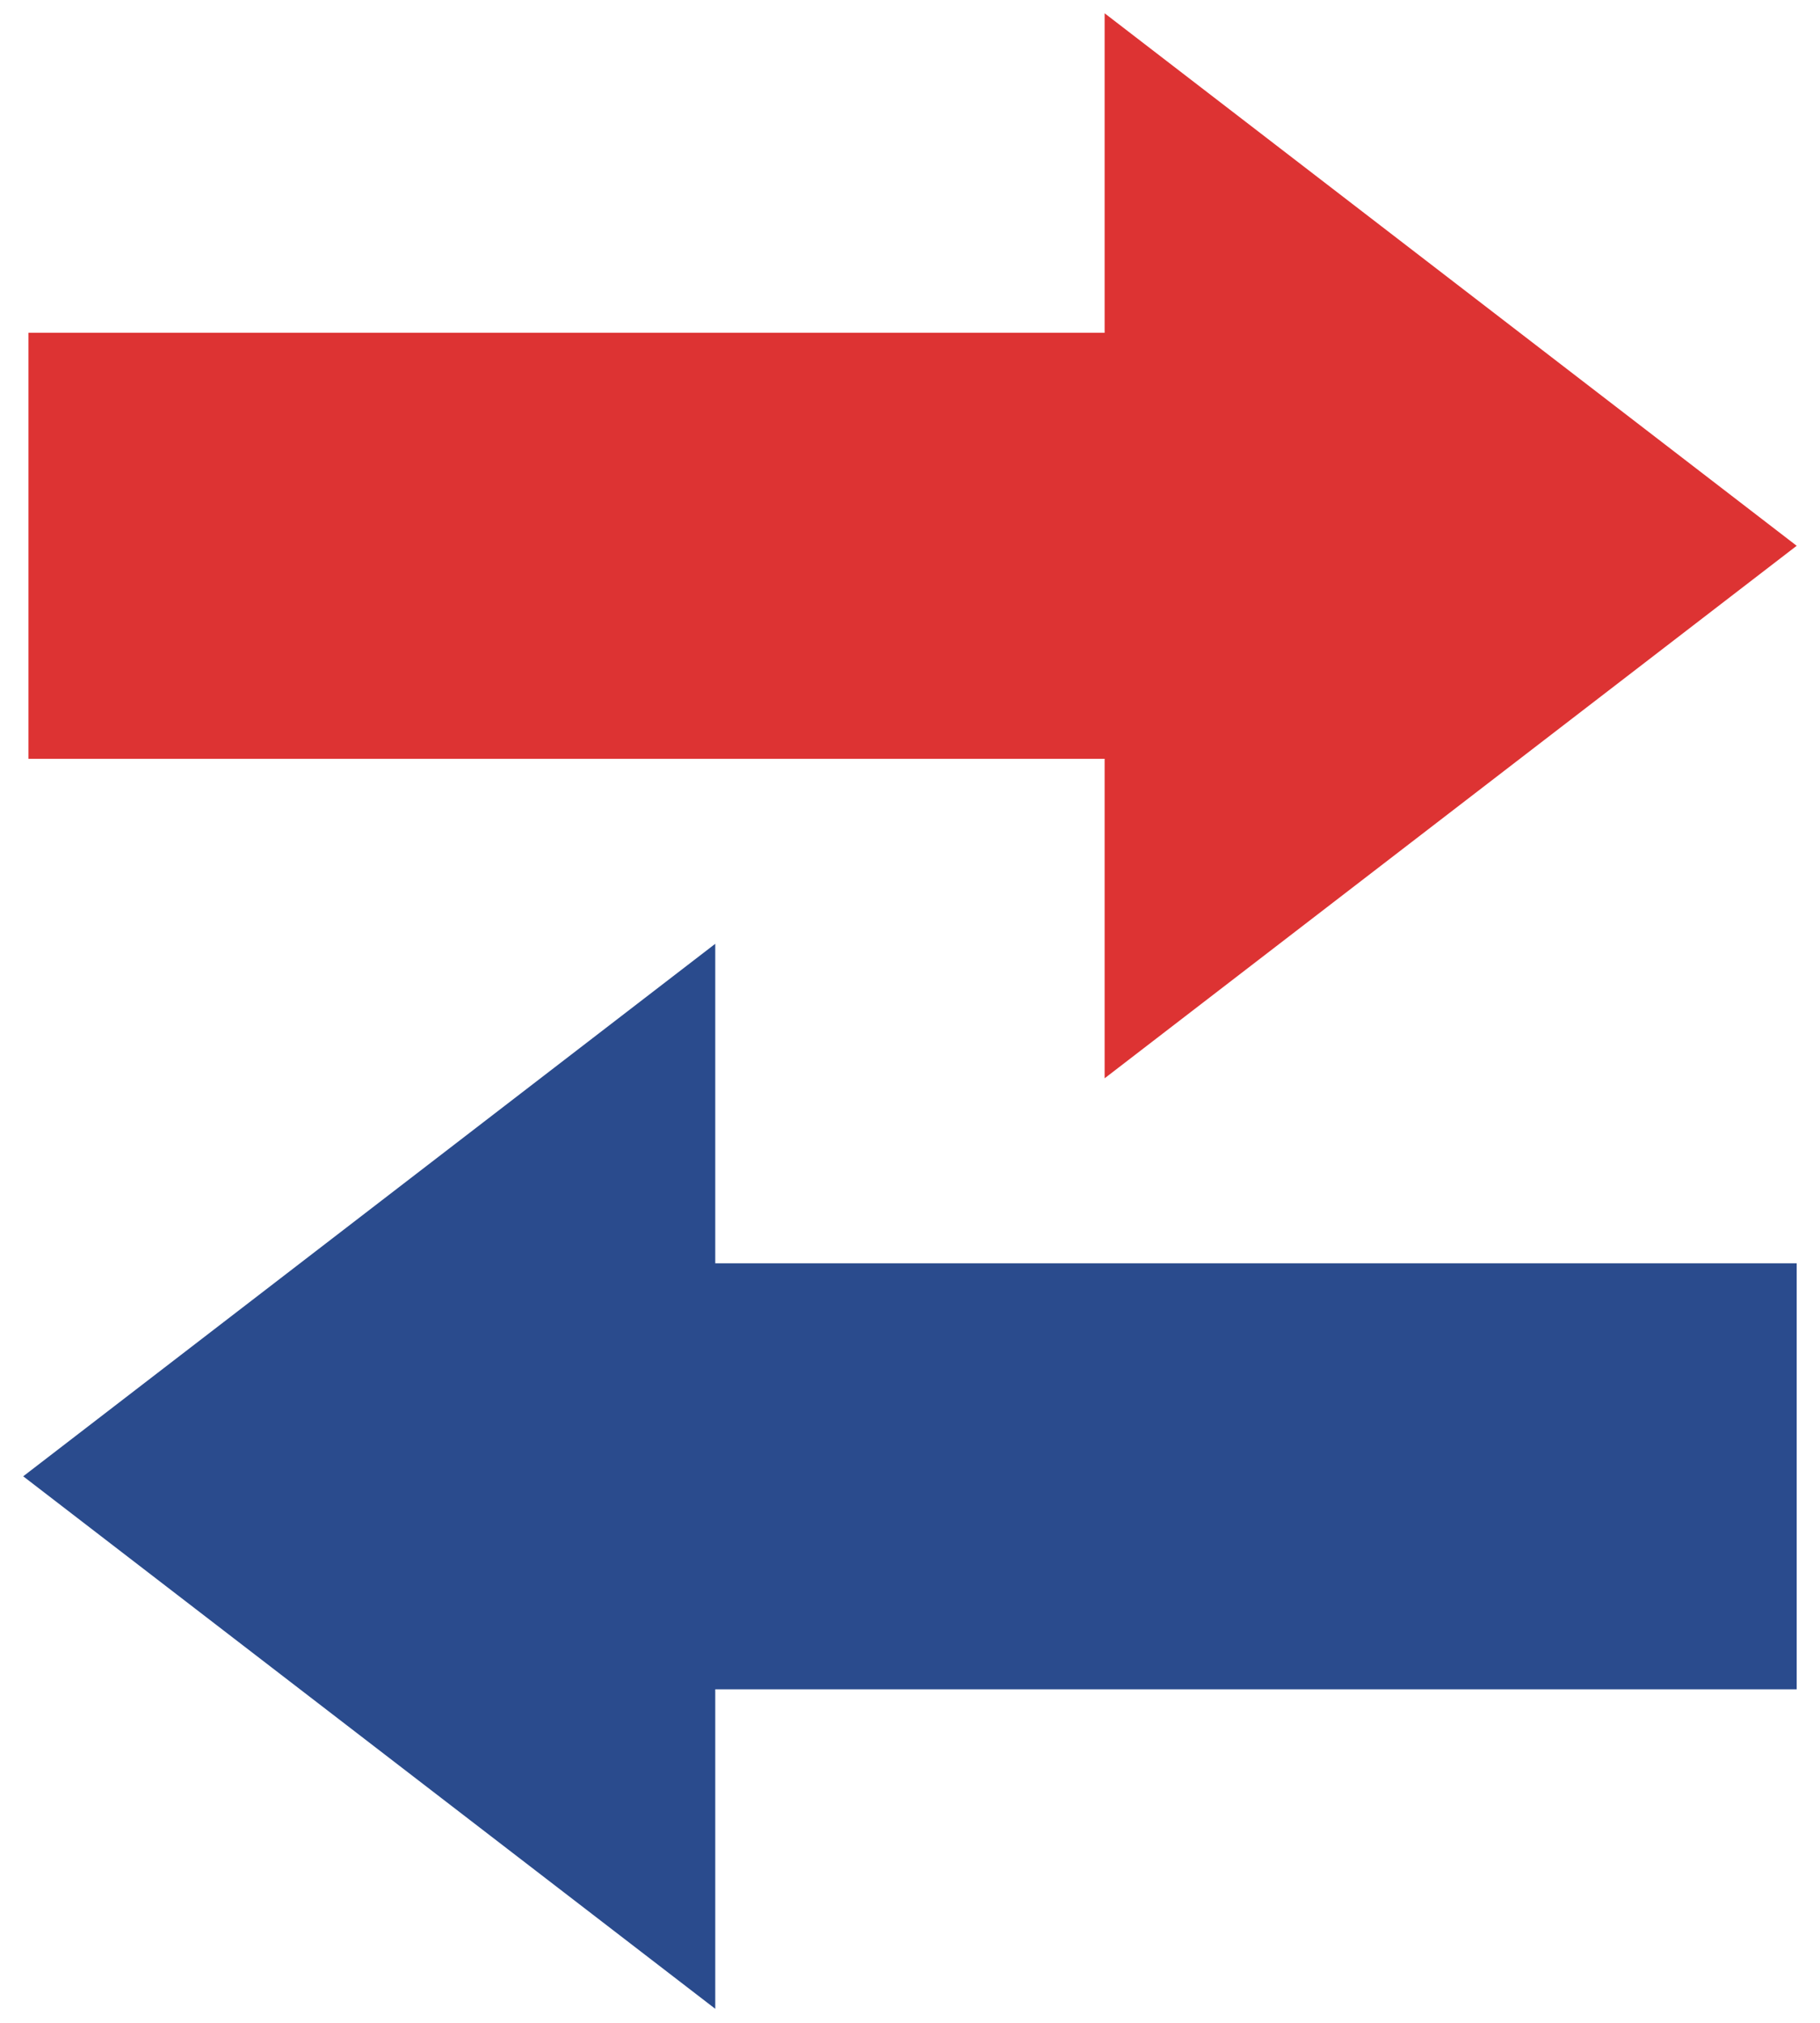 <?xml version="1.0" encoding="UTF-8" standalone="no"?>
<!-- Created with Inkscape (http://www.inkscape.org/) -->
<svg xmlns:svg="http://www.w3.org/2000/svg" xmlns="http://www.w3.org/2000/svg" version="1.0" x="0" y="0" width="36" height="40" id="svg">
  <defs id="defs9"/>
  <g transform="matrix(1.053,0,0,1.053,0.14,-6.562926e-4)" id="g1331">
    <g id="g1323">
      <rect width="27.193" height="8" x="0.402" y="6.25" style="fill:#d33" id="redshaft"/>
      <path d="M 20.617,0.25 L 33.617,10.25 L 20.617,20.25 L 20.617,0.25 z " style="fill:#d33" id="redhead"/>
    </g>
    <g id="g1327">
      <rect width="24.913" height="8" x="-33.617" y="23.724" transform="scale(-1,1)" style="fill:#2a4b8d;fill-opacity:1" id="rect2044"/>
      <path d="M 13.303,17.724 L 0.303,27.724 L 13.303,37.724 L 13.303,17.724 z " style="fill:#2a4b8d;fill-opacity:1" id="path2046"/>
    </g>
  </g>
</svg>